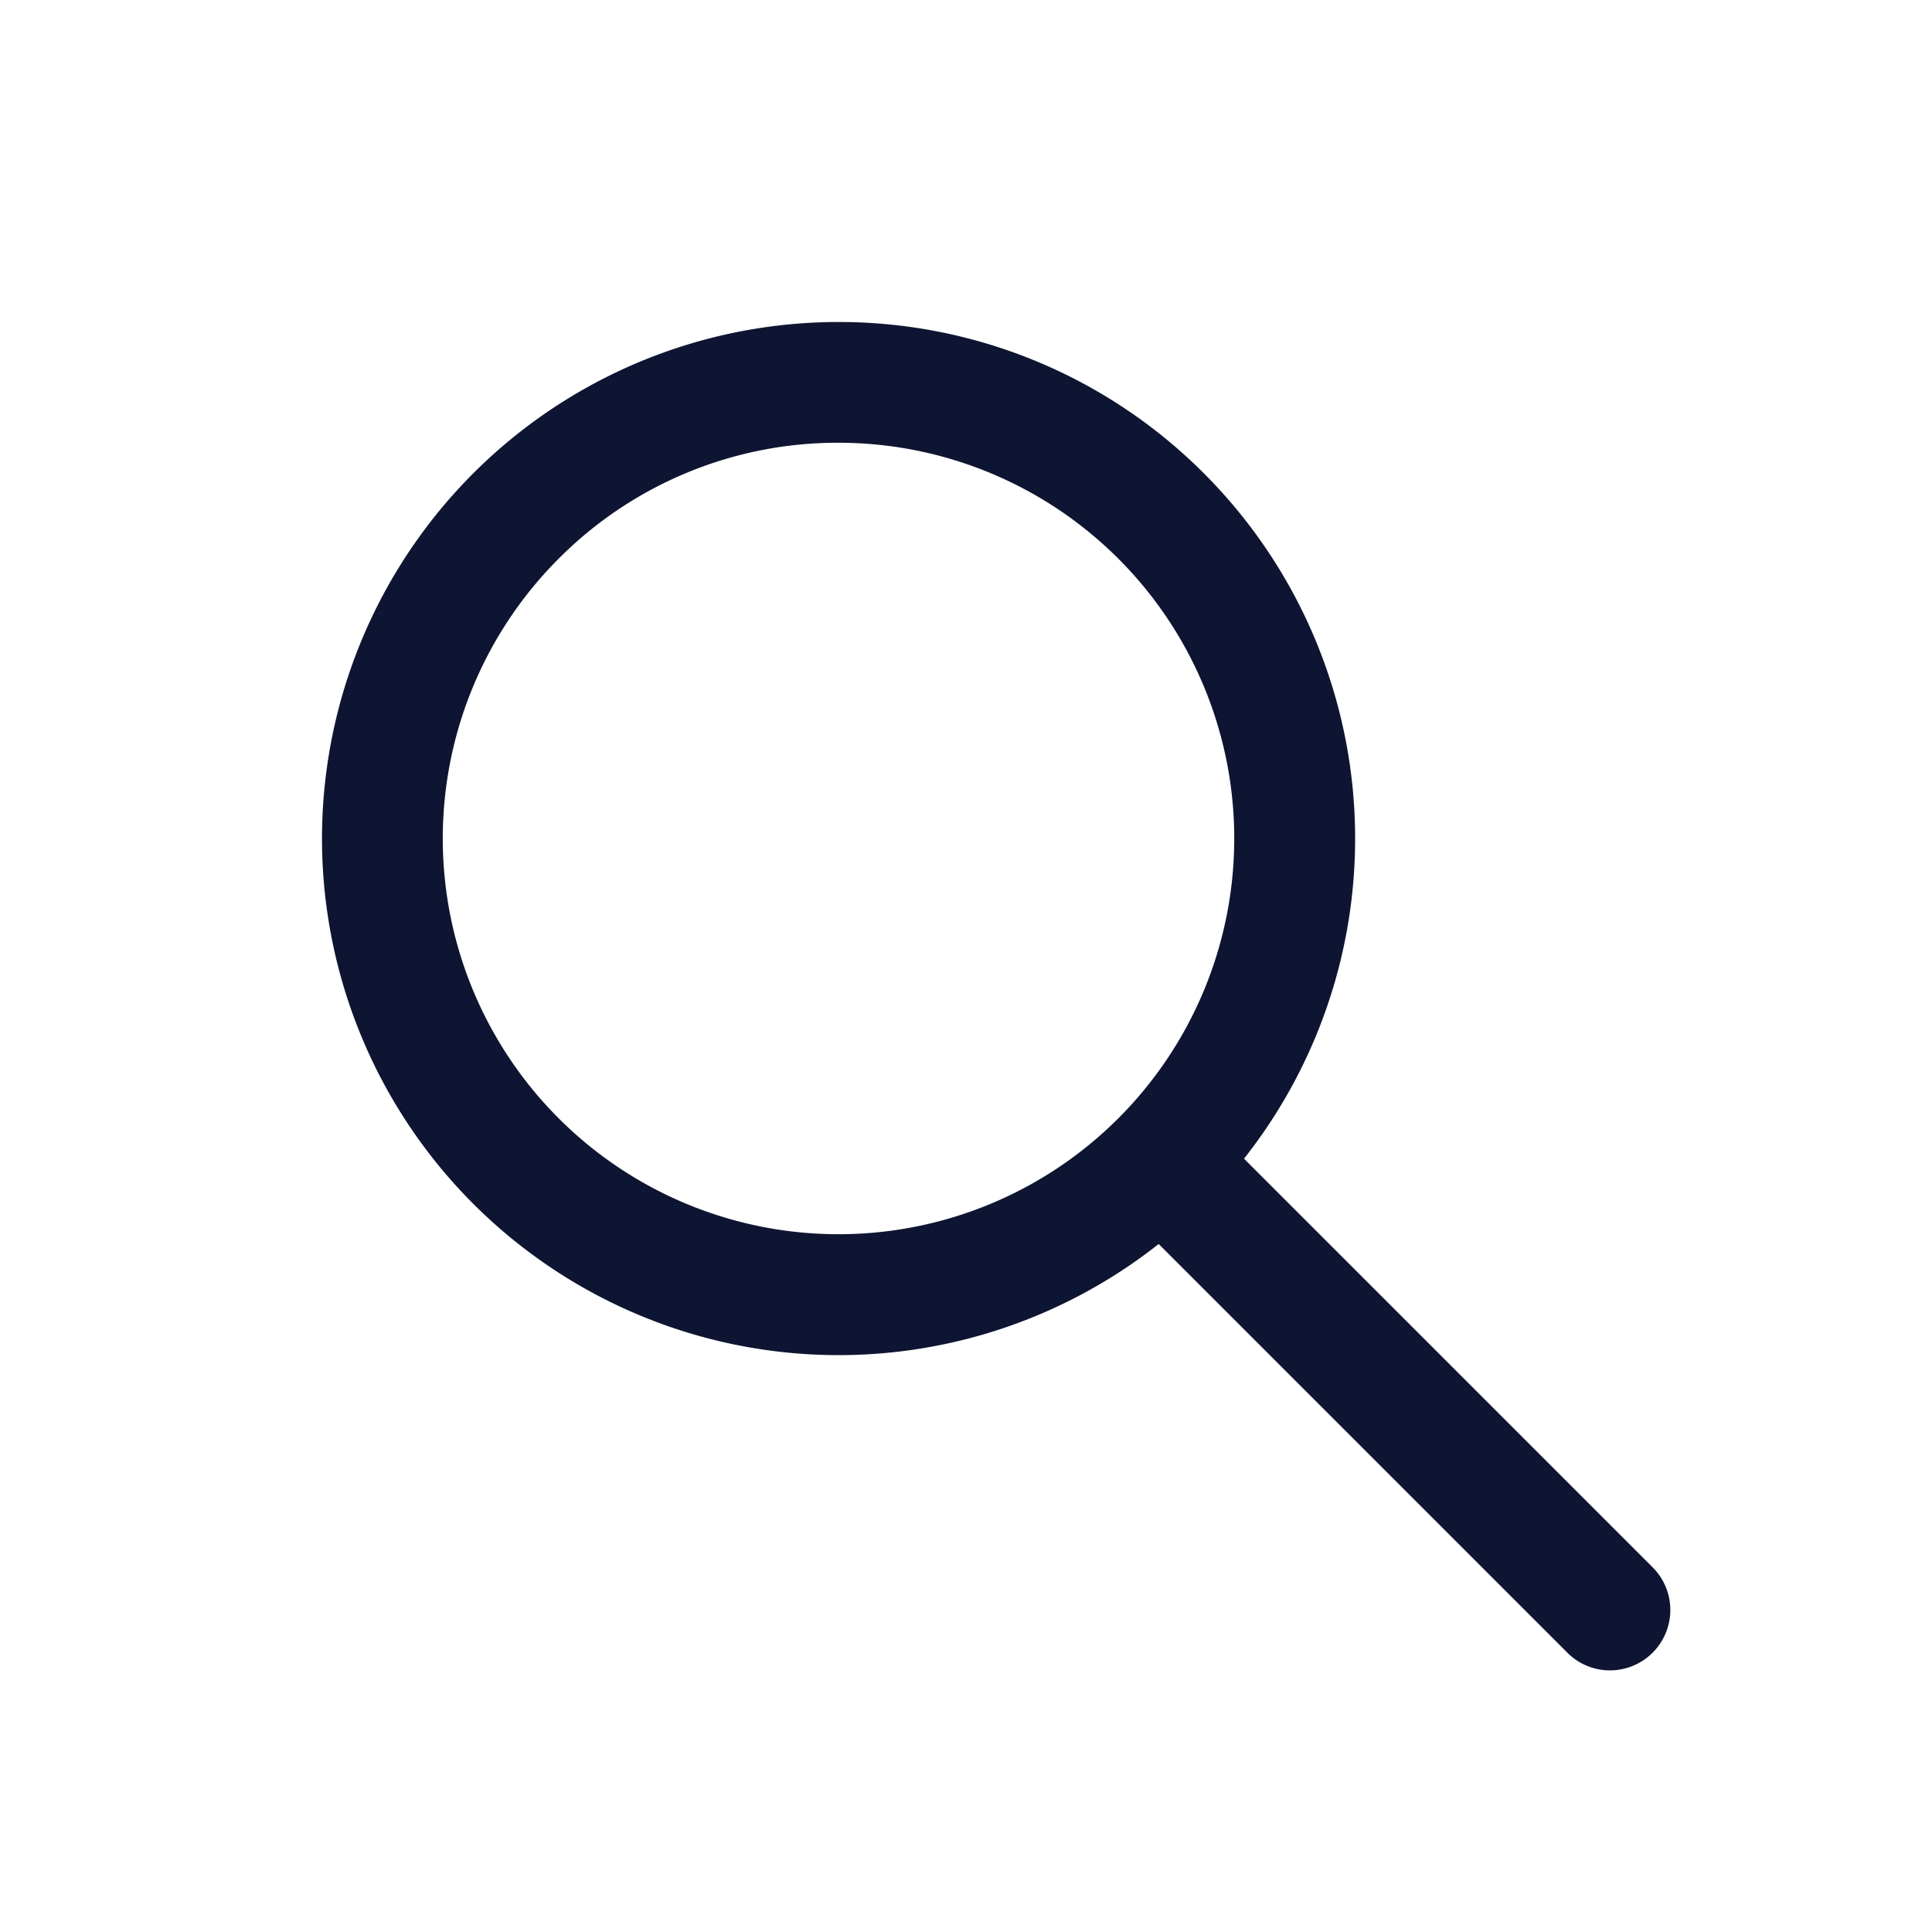 <svg xmlns="http://www.w3.org/2000/svg" xmlns:xlink="http://www.w3.org/1999/xlink" width="24" height="24" viewBox="0 0 24 24"><defs><clipPath id="a"><rect width="24" height="24" fill="none"/></clipPath></defs><g clip-path="url(#a)"><path d="M10.417,5.5A4.916,4.916,0,1,1,6.94,6.94,4.885,4.885,0,0,1,10.417,5.5m0-1.5a6.417,6.417,0,1,0,4.537,1.879A6.4,6.4,0,0,0,10.417,4" fill="#0e1532"/><path d="M20,20.75a.744.744,0,0,1-.53-.22l-5.046-5.046a.75.75,0,1,1,1.06-1.06L20.53,19.47A.75.75,0,0,1,20,20.75" fill="#0e1532"/></g></svg>
